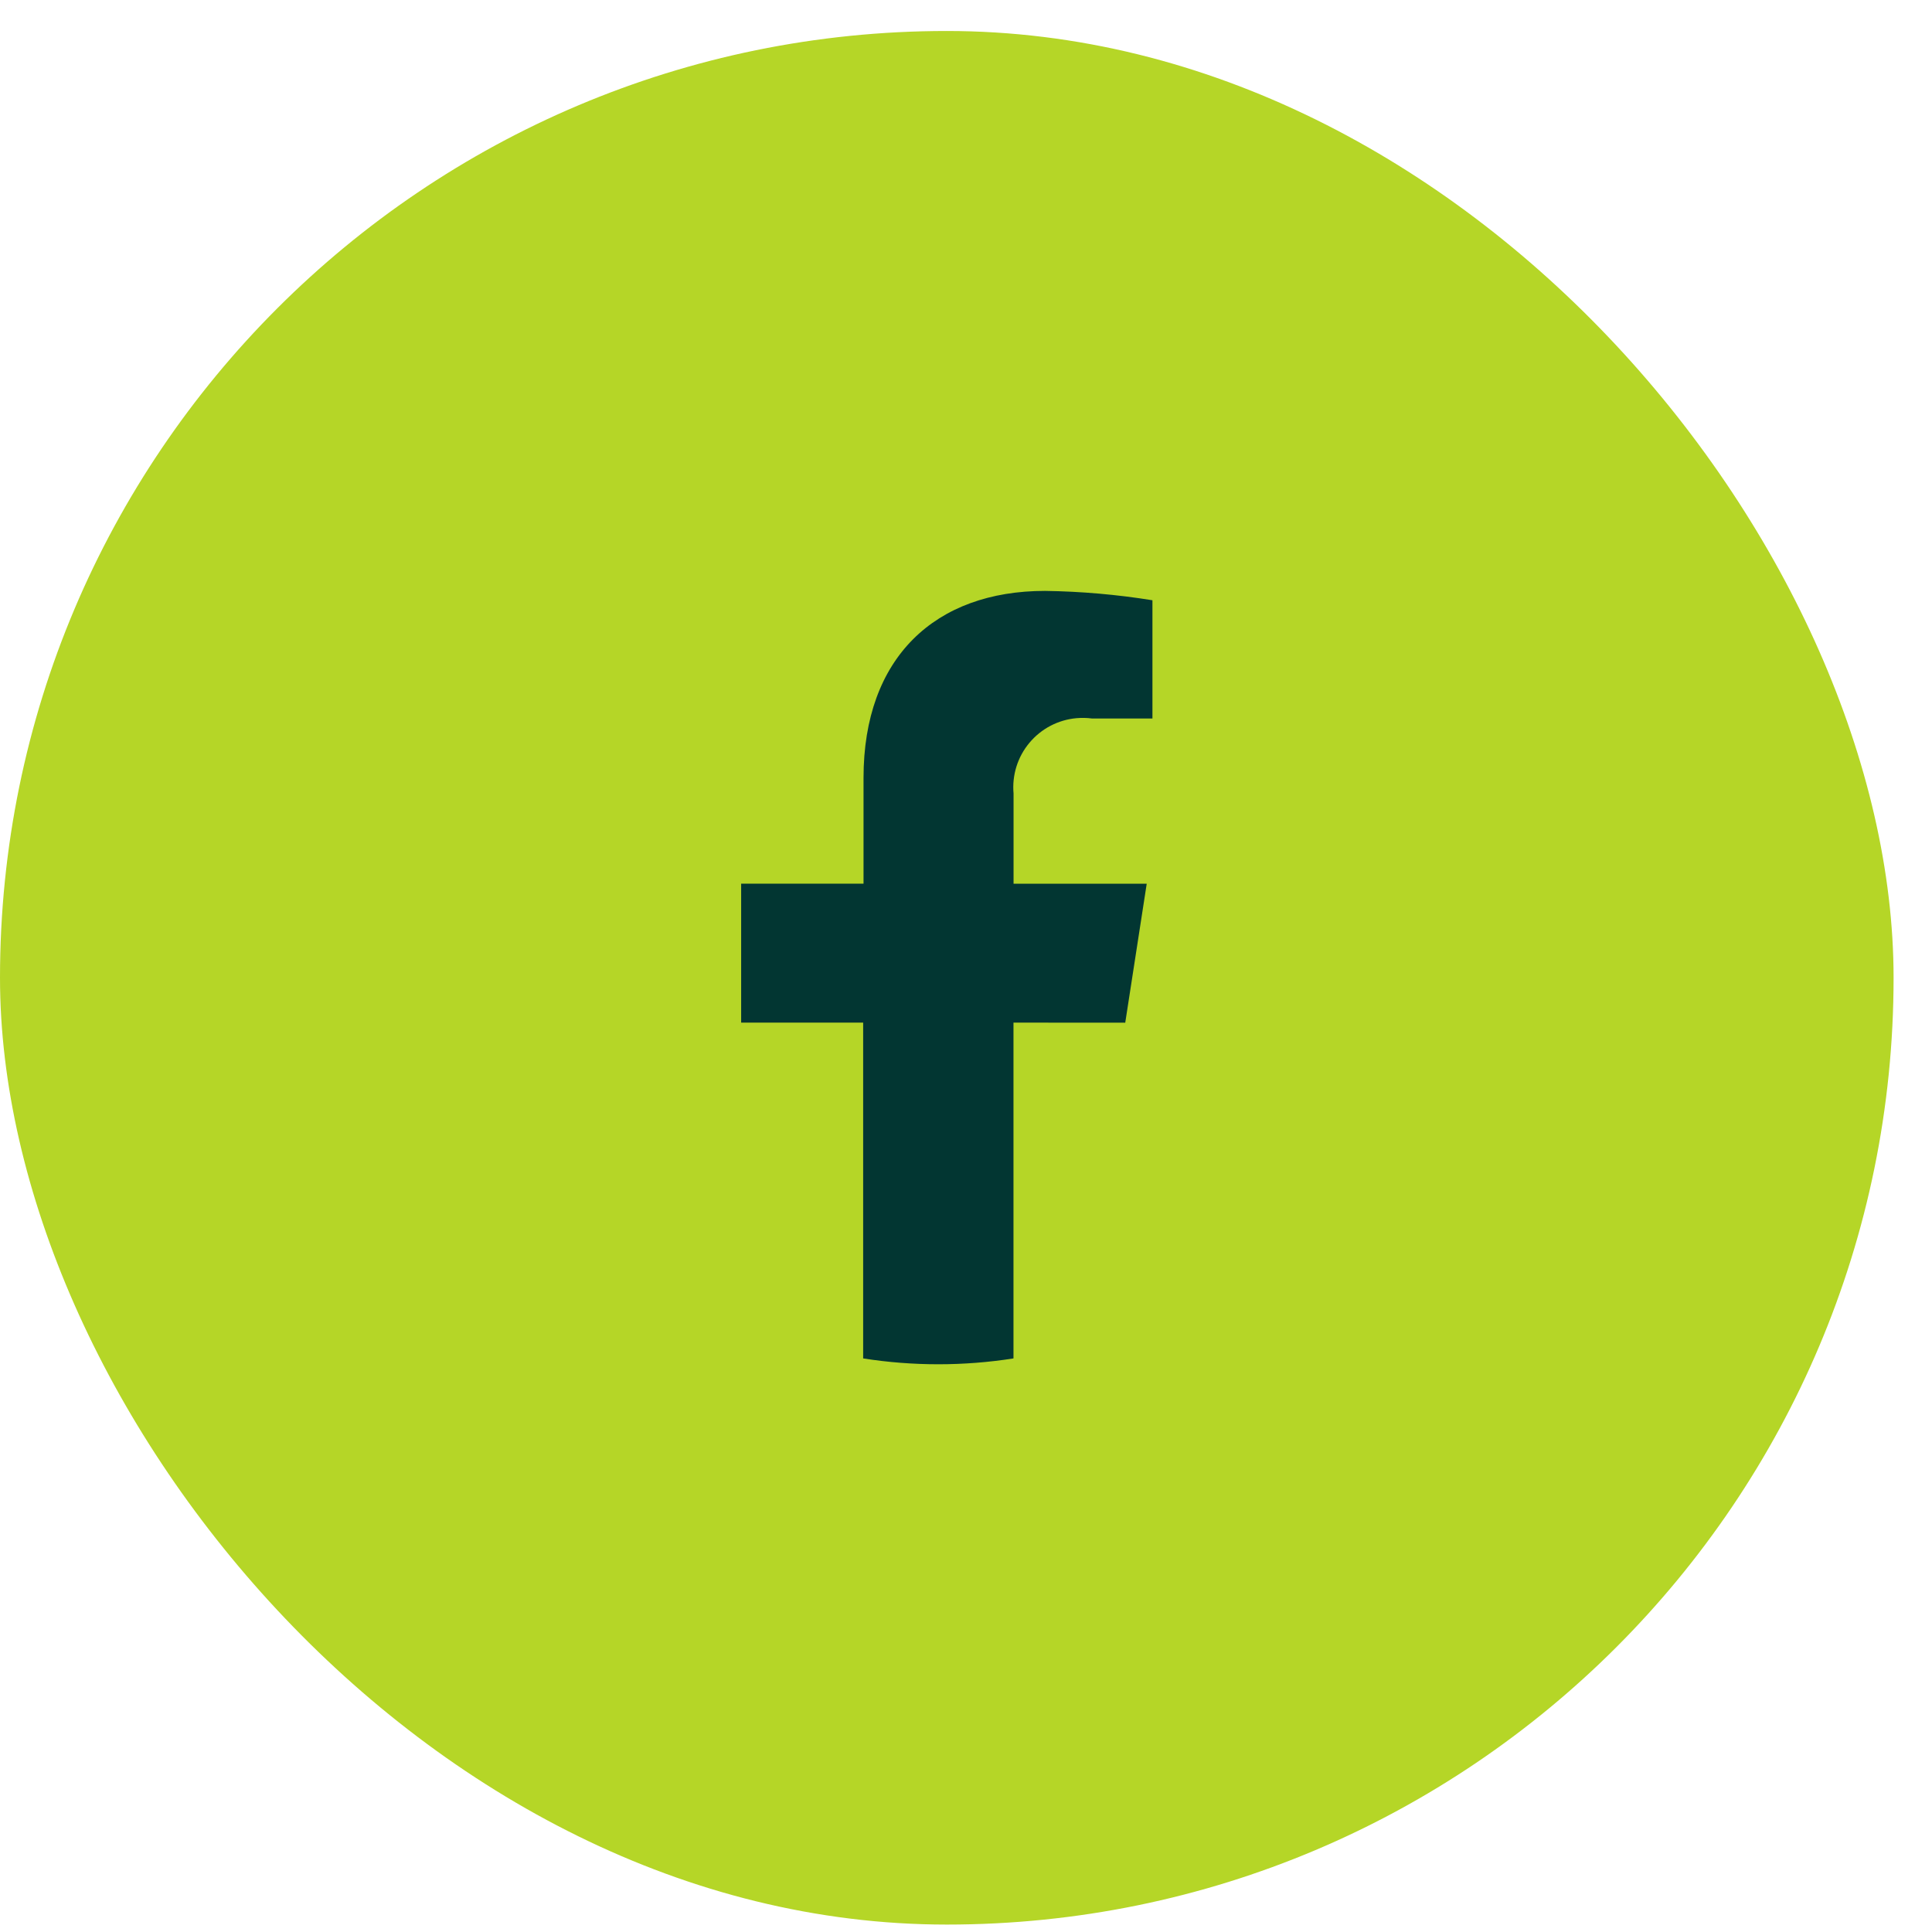 <svg width="26" height="26" viewBox="0 0 26 26" fill="none" xmlns="http://www.w3.org/2000/svg">
<rect y="0.417" width="25.483" height="25.483" rx="12.742" fill="#B5D627"/>
<g clip-path="url(#clip0_1_85136)">
<path d="M15.143 13.763L15.432 11.893H13.64V10.679C13.618 10.432 13.694 10.187 13.853 9.997C14.012 9.806 14.24 9.687 14.486 9.665C14.556 9.659 14.625 9.66 14.694 9.669H15.509V8.078C15.031 8.001 14.548 7.959 14.064 7.952C12.586 7.952 11.621 8.847 11.621 10.468V11.892H9.974V13.762H11.616V18.281C12.286 18.386 12.969 18.386 13.639 18.281V13.762L15.143 13.763Z" fill="#023632"/>
</g>
<defs>
<clipPath id="clip0_1_85136">
<rect width="5.536" height="10.408" fill="white" transform="translate(9.974 7.952)"/>
</clipPath>
</defs>
</svg>
